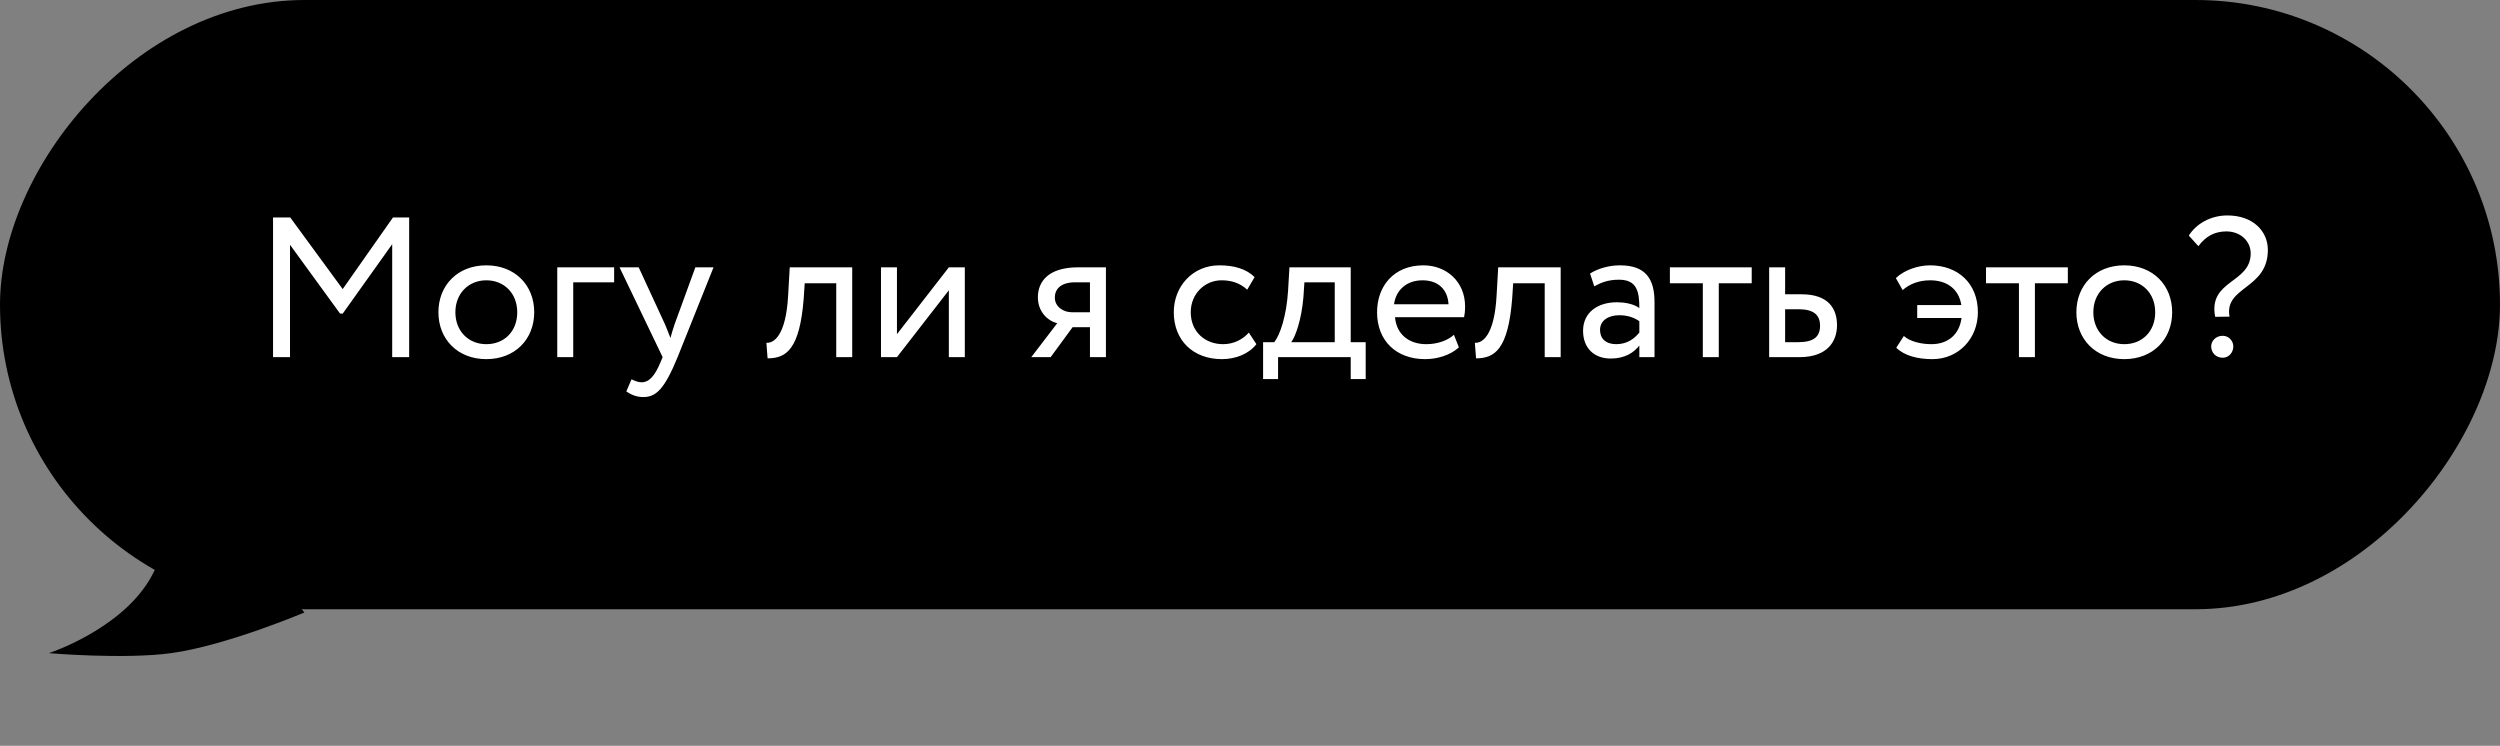 <?xml version="1.0" encoding="UTF-8"?> <svg xmlns="http://www.w3.org/2000/svg" width="238" height="71" viewBox="0 0 238 71" fill="none"><rect x="0" y="0" width="238" height="71" fill="#808080" stroke="none"/> <rect width="238" height="58" rx="29" transform="matrix(-1 0 0 1 238 0)" fill="black"></rect> <path d="M4.653 62.18C4.653 62.18 11.262 60.03 14.17 55.3C17.078 50.569 16.814 42.399 16.814 42.399L28.975 58.31C28.975 58.31 21.506 61.471 16.285 62.18C11.805 62.789 4.653 62.18 4.653 62.18Z" fill="black"></path> <path d="M25.994 34H27.609V23.303L32.378 29.858H32.625L37.337 23.246V34H38.952V20.7H37.413L32.625 27.521L27.628 20.7H25.994V34ZM41.737 29.725C41.737 32.29 43.562 34.19 46.297 34.19C49.033 34.19 50.858 32.29 50.858 29.725C50.858 27.16 49.033 25.26 46.297 25.26C43.562 25.26 41.737 27.16 41.737 29.725ZM43.352 29.725C43.352 27.92 44.626 26.685 46.297 26.685C48.008 26.685 49.242 27.939 49.242 29.725C49.242 31.549 48.008 32.765 46.297 32.765C44.587 32.765 43.352 31.511 43.352 29.725ZM53.051 34H54.571V26.875H58.466V25.45H53.051V34ZM67.928 25.45H66.199L64.223 30.865C64.071 31.321 63.938 31.758 63.824 32.176C63.653 31.739 63.501 31.321 63.311 30.884L60.803 25.45H58.979L63.083 34L62.893 34.456C62.323 35.824 61.791 36.394 61.069 36.394C60.727 36.394 60.404 36.242 60.119 36.109L59.625 37.268C60.081 37.572 60.594 37.8 61.24 37.8C62.456 37.8 63.254 37.059 64.508 34L67.928 25.45ZM79.61 34H81.13V25.45H75.183L75.031 28.11C74.822 32.062 73.606 32.689 72.96 32.632L73.074 34.114C74.841 34.114 76.133 33.278 76.513 28.414L76.608 26.97H79.61V34ZM85.39 34L90.33 27.635V34H91.85V25.45H90.33L85.39 31.815V25.45H83.87V34H85.39ZM102.624 25.45C99.774 25.45 98.805 26.837 98.805 28.3C98.805 29.706 99.774 30.561 100.648 30.77L98.178 34H100.021L102.111 31.15H103.764V34H105.284V25.45H102.624ZM100.42 28.338C100.42 27.54 100.952 26.875 102.377 26.875H103.764V29.725H102.016C101.256 29.725 100.42 29.212 100.42 28.338ZM118.888 31.663C118.318 32.309 117.463 32.765 116.437 32.765C114.746 32.765 113.359 31.606 113.359 29.725C113.359 27.92 114.746 26.685 116.285 26.685C117.178 26.685 118.014 26.913 118.736 27.578L119.439 26.381C118.641 25.583 117.444 25.26 116.076 25.26C113.568 25.26 111.744 27.236 111.744 29.725C111.744 32.423 113.606 34.19 116.323 34.19C117.634 34.19 118.888 33.696 119.61 32.765L118.888 31.663ZM120.247 36.09H121.672V34H128.588V36.09H130.013V32.575H128.588V25.45H122.755L122.622 27.711C122.47 30.048 121.881 31.853 121.311 32.575H120.247V36.09ZM124.085 28.3L124.18 26.875H127.068V32.575H122.926C123.325 32.043 123.895 30.485 124.085 28.3ZM138.412 31.872C137.861 32.385 136.892 32.765 135.79 32.765C134.118 32.765 132.94 31.815 132.807 30.2H139.381C139.438 29.934 139.476 29.592 139.476 29.174C139.476 26.818 137.709 25.26 135.505 25.26C132.693 25.26 131.097 27.236 131.097 29.725C131.097 32.423 132.902 34.19 135.676 34.19C136.816 34.19 138.051 33.829 138.887 33.069L138.412 31.872ZM135.429 26.685C136.911 26.685 137.823 27.559 137.899 28.965H132.712C132.883 27.654 133.871 26.685 135.429 26.685ZM147.056 34H148.576V25.45H142.629L142.477 28.11C142.268 32.062 141.052 32.689 140.406 32.632L140.52 34.114C142.287 34.114 143.579 33.278 143.959 28.414L144.054 26.97H147.056V34ZM151.772 27.255C152.456 26.894 153.083 26.628 154.128 26.628C155.819 26.628 156.066 27.73 156.066 29.326C155.496 28.908 154.603 28.775 153.938 28.775C152.095 28.775 150.708 29.744 150.708 31.492C150.708 33.145 151.772 34.133 153.33 34.133C154.736 34.133 155.553 33.544 156.066 32.898V34H157.51V28.756C157.51 26.533 156.655 25.26 154.223 25.26C153.159 25.26 152.133 25.564 151.373 26.039L151.772 27.255ZM153.862 32.765C152.874 32.765 152.323 32.233 152.323 31.416C152.323 30.428 153.235 30.01 154.147 30.01C154.888 30.01 155.534 30.2 156.066 30.58V31.663C155.629 32.176 154.983 32.765 153.862 32.765ZM158.973 26.97H162.108V34H163.628V26.97H166.763V25.45H158.973V26.97ZM168.424 34H171.312C174.01 34 174.884 32.461 174.884 30.96C174.884 29.44 174.124 28.015 171.502 28.015H169.944V25.45H168.424V34ZM171.217 29.44C172.68 29.44 173.269 29.991 173.269 31.017C173.269 32.024 172.699 32.575 171.198 32.575H169.944V29.44H171.217ZM182.519 30.276H186.737C186.528 31.853 185.445 32.765 183.868 32.765C182.899 32.765 181.835 32.518 181.246 31.986L180.524 33.107C181.322 33.886 182.614 34.19 183.963 34.19C186.471 34.19 188.295 32.214 188.295 29.725C188.295 27.008 186.433 25.26 183.735 25.26C182.633 25.26 181.284 25.697 180.486 26.476L181.132 27.616C181.797 27.027 182.69 26.685 183.754 26.685C185.293 26.685 186.471 27.464 186.718 29.041H182.519V30.276ZM189.068 26.97H192.203V34H193.723V26.97H196.858V25.45H189.068V26.97ZM197.671 29.725C197.671 32.29 199.495 34.19 202.231 34.19C204.967 34.19 206.791 32.29 206.791 29.725C206.791 27.16 204.967 25.26 202.231 25.26C199.495 25.26 197.671 27.16 197.671 29.725ZM199.286 29.725C199.286 27.92 200.559 26.685 202.231 26.685C203.941 26.685 205.176 27.939 205.176 29.725C205.176 31.549 203.941 32.765 202.231 32.765C200.521 32.765 199.286 31.511 199.286 29.725ZM214.266 24.12C214.266 27.008 210.2 26.628 210.884 30.162L212.252 30.143C211.72 27.255 215.9 27.559 215.9 23.797C215.9 22.011 214.494 20.51 212.043 20.51C210.428 20.51 209.06 21.327 208.376 22.429L209.288 23.436C209.953 22.524 210.808 22.03 211.948 22.03C213.297 22.03 214.266 22.961 214.266 24.12ZM210.504 32.974C210.504 33.544 210.922 34.057 211.606 34.057C212.195 34.057 212.613 33.544 212.613 32.974C212.613 32.48 212.195 31.967 211.606 31.967C210.922 31.967 210.504 32.48 210.504 32.974Z" fill="white"></path> </svg> 